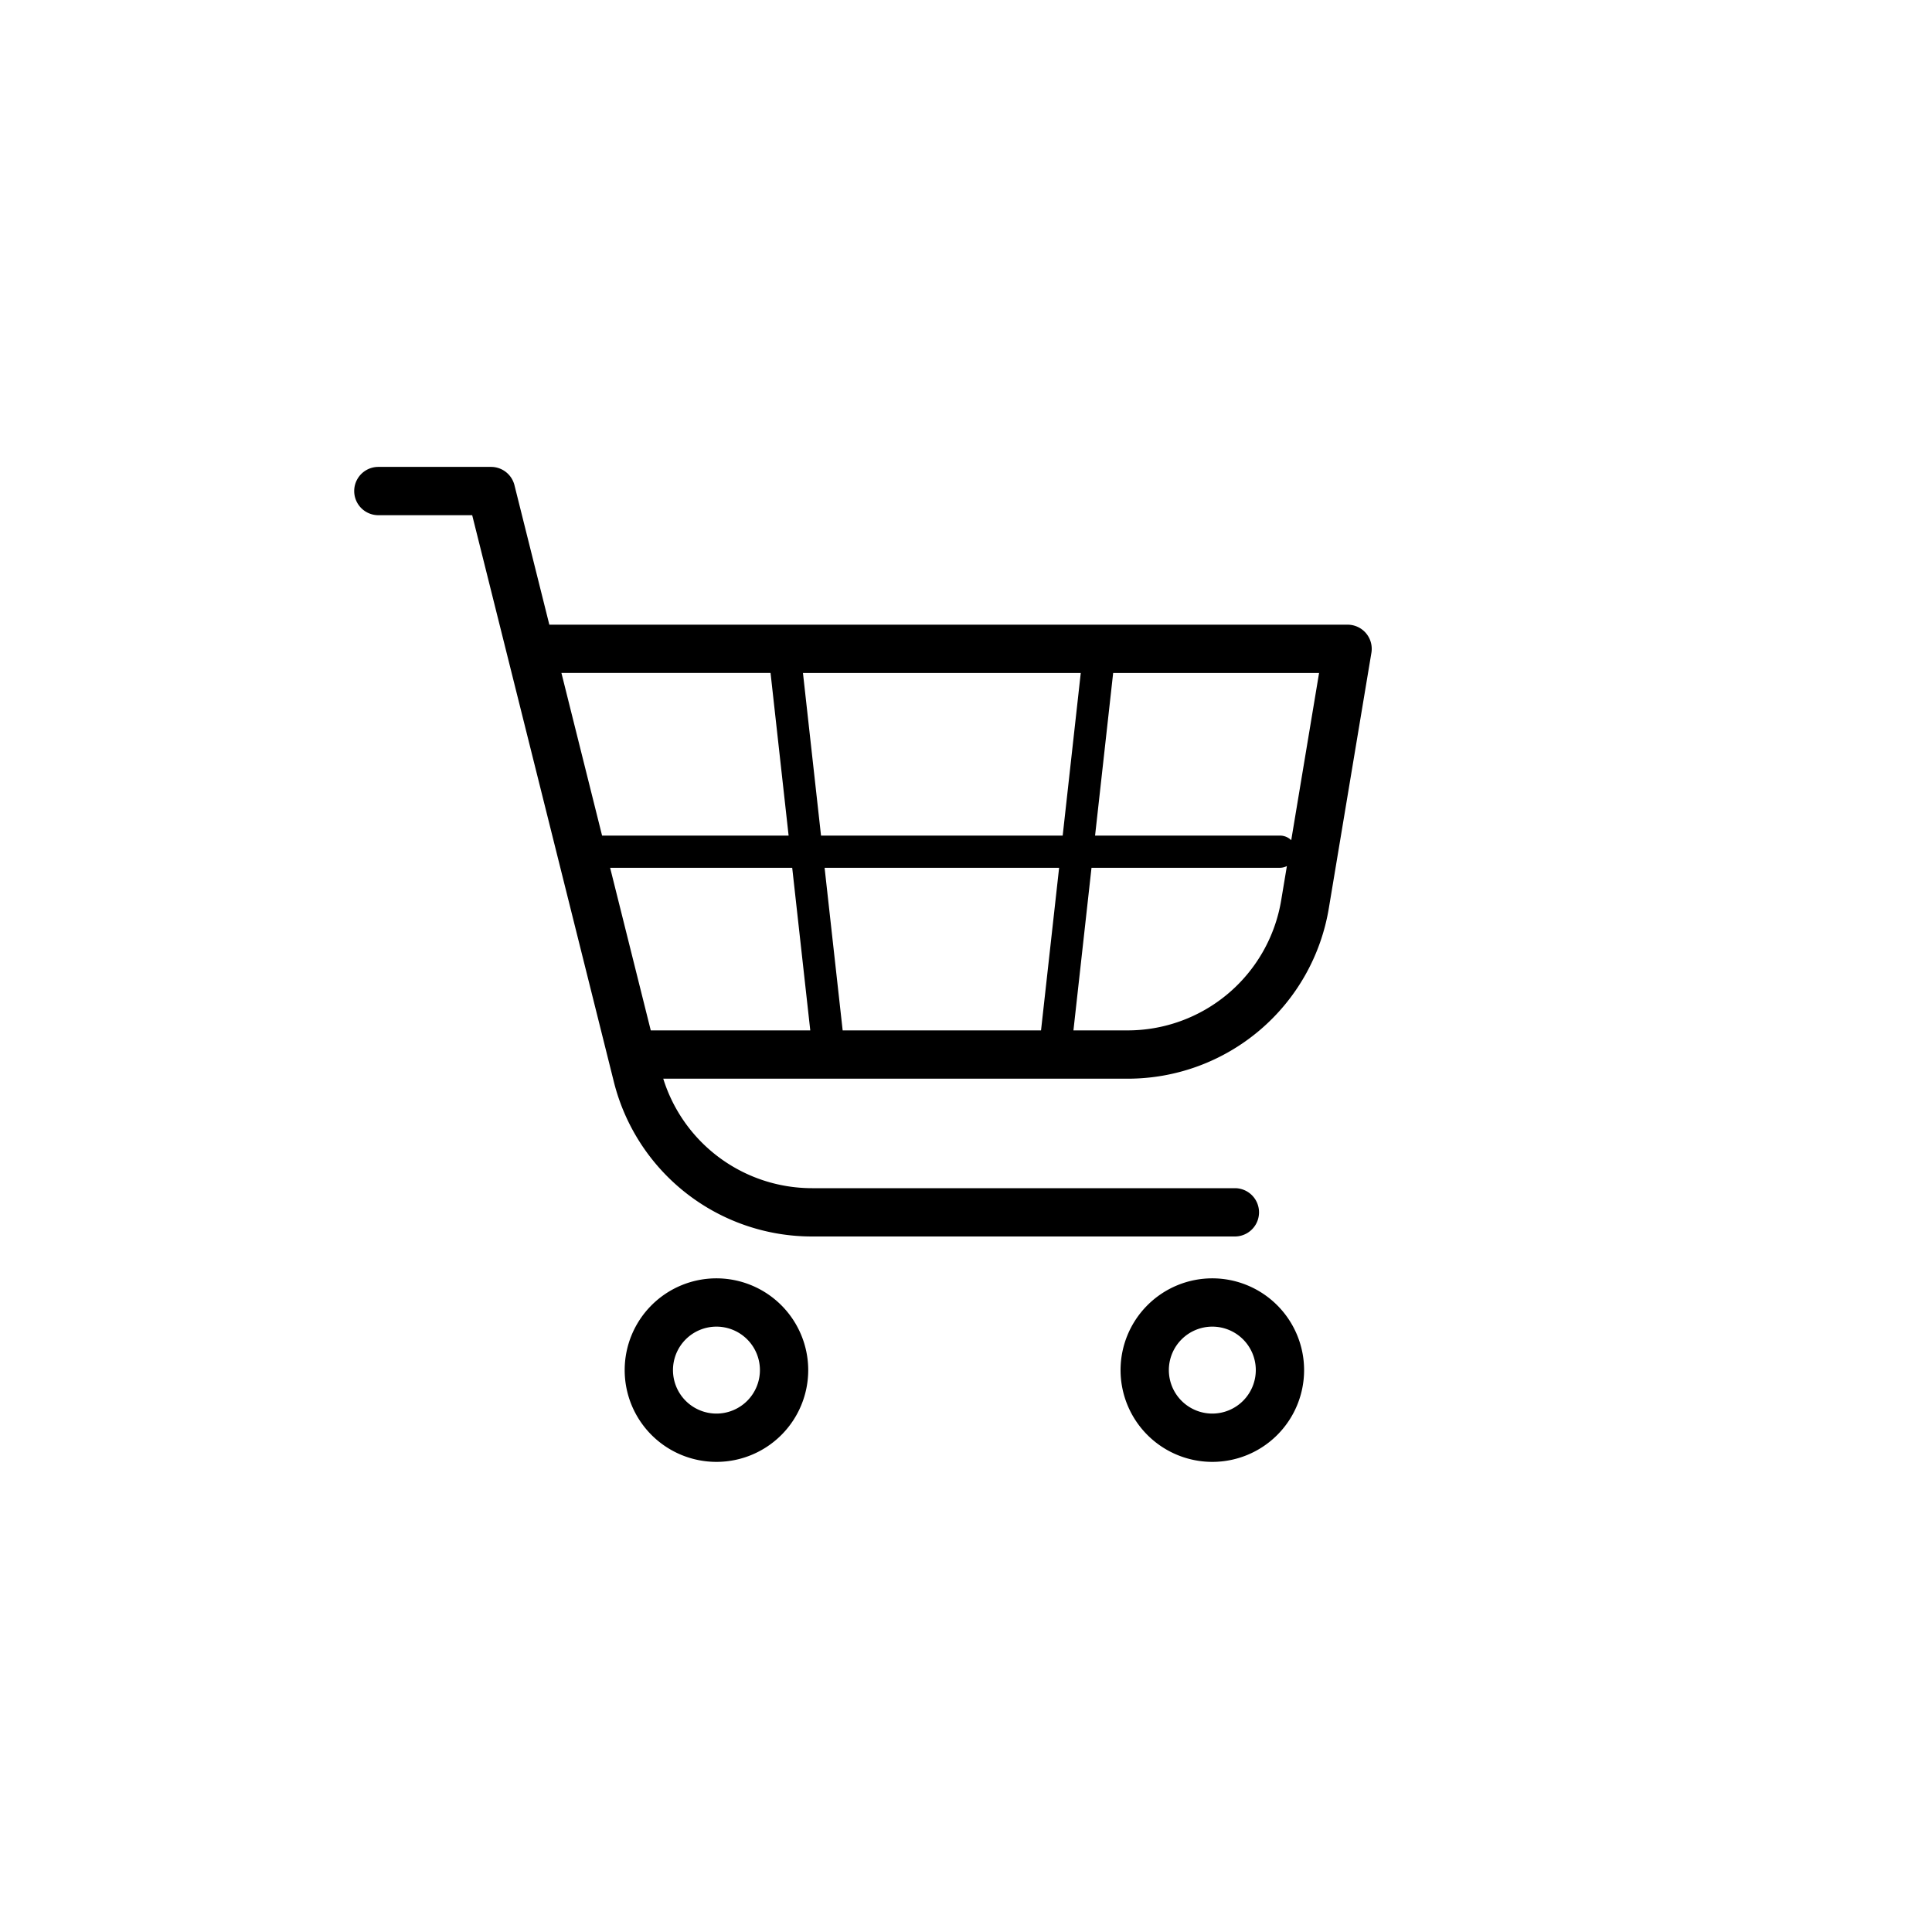 <svg xmlns="http://www.w3.org/2000/svg" xmlns:xlink="http://www.w3.org/1999/xlink" width="200" height="200" viewBox="0 0 200 200">
  <defs>
    <clipPath id="clip-path">
      <rect id="mask" width="200" height="200" transform="translate(34 340)" fill="aqua"/>
    </clipPath>
  </defs>
  <g id="ico_site04" transform="translate(-34 -340)" clip-path="url(#clip-path)">
    <path id="ico_site-06" d="M104.742,17.217a2.5,2.5,0,0,0-1.908-.883H20.2l-3.61-14.44A2.5,2.5,0,0,0,14.167,0H2.5a2.5,2.5,0,0,0,0,5h9.715L26.873,63.633A21.136,21.136,0,0,0,47.408,79.667H91.167a2.5,2.5,0,0,0,0-5H47.408A16.136,16.136,0,0,1,31.993,63.333H80.02A21.1,21.1,0,0,0,100.9,45.645l4.4-26.4a2.5,2.5,0,0,0-.558-2.027M48.325,38.167l-1.87-16.833H75.213L73.342,38.167ZM72.972,41.5,71.1,58.333H50.565L48.695,41.5ZM43.1,21.333l1.87,16.833H25.66L21.452,21.333ZM26.493,41.5H45.342l1.87,16.833H30.7ZM80.02,58.333H74.455L76.325,41.5H95.833a1.635,1.635,0,0,0,.718-.178l-.583,3.5A16.12,16.12,0,0,1,80.02,58.333M97,38.645a1.654,1.654,0,0,0-1.163-.478H76.695l1.872-16.833H99.883ZM88.833,84a9.5,9.5,0,1,0,9.5,9.5,9.51,9.51,0,0,0-9.5-9.5m0,14a4.5,4.5,0,1,1,4.5-4.5,4.506,4.506,0,0,1-4.5,4.5M37.5,84A9.5,9.5,0,1,0,47,93.5,9.51,9.51,0,0,0,37.5,84m0,14A4.5,4.5,0,1,1,42,93.5,4.5,4.5,0,0,1,37.5,98" transform="translate(70.667 388.333)"/>
  </g>
</svg>
